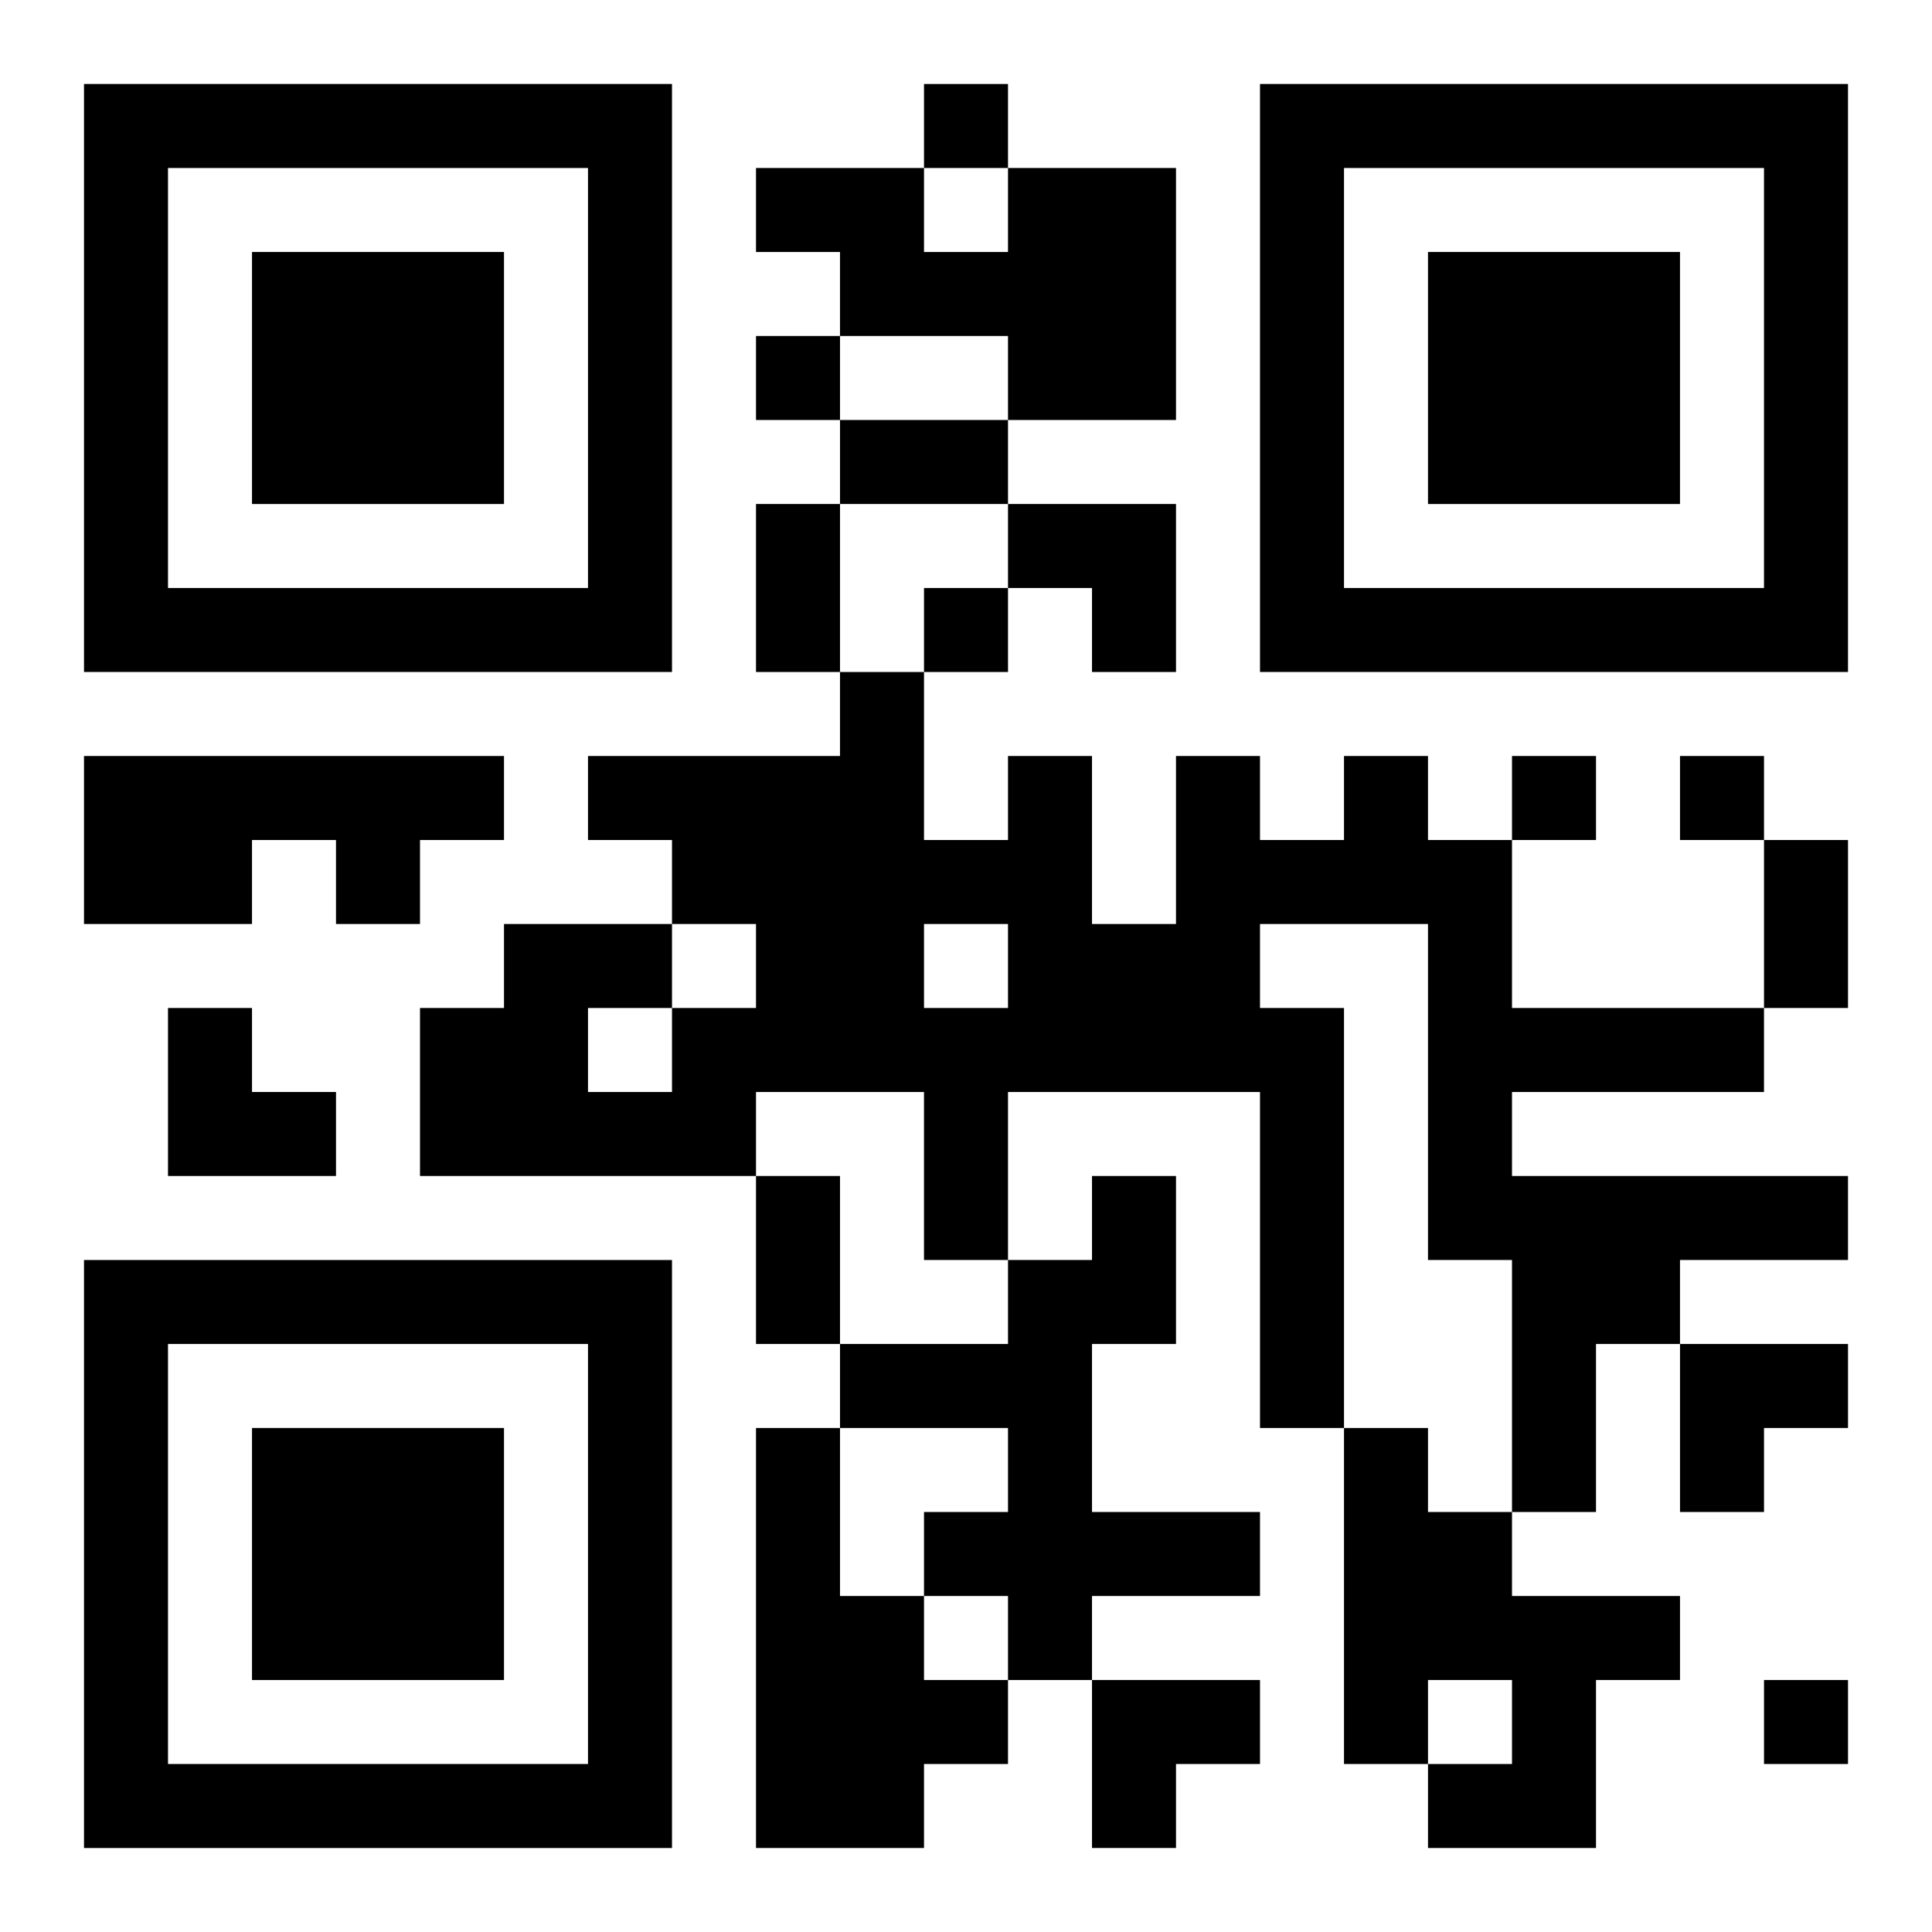 <?xml version="1.0" encoding="UTF-8"?>
<svg width="250" height="250" baseProfile="full" version="1.1" viewBox="-1 -1 23 23" xmlns="http://www.w3.org/2000/svg" xmlns:xlink="http://www.w3.org/1999/xlink"><symbol id="a"><path d="m0 7v7h7v-7h-7zm1 1h5v5h-5v-5zm1 1v3h3v-3h-3z"/></symbol><use y="-7" xlink:href="#a"/><use y="7" xlink:href="#a"/><use x="14" y="-7" xlink:href="#a"/><path d="m11 1h2v3h-2v-1h-2v-1h-1v-1h2v1h1v-1m-11 7h5v1h-1v1h-1v-1h-1v1h-2v-2m15 0h1v1h1v2h3v1h-3v1h4v1h-2v1h-1v2h-1v-3h-1v-4h-2v1h1v5h-1v-4h-3v2h-1v-2h-2v1h-4v-2h1v-1h2v1h1v-1h-1v-1h-1v-1h3v-1h1v2h1v-1h1v2h1v-2h1v1h1v-1m-5 2v1h1v-1h-1m-4 1v1h1v-1h-1m6 2h1v2h-1v2h2v1h-2v1h-1v-1h-1v-1h1v-1h-2v-1h2v-1h1v-1m-4 3h1v2h1v1h1v1h-1v1h-2v-5m7 0h1v1h1v1h2v1h-1v2h-2v-1h1v-1h-1v1h-1v-4m-5-16v1h1v-1h-1m-2 3v1h1v-1h-1m2 3v1h1v-1h-1m7 2v1h1v-1h-1m2 0v1h1v-1h-1m1 11v1h1v-1h-1m-11-15h2v1h-2v-1m-1 1h1v2h-1v-2m12 4h1v2h-1v-2m-12 4h1v2h-1v-2m3-8h2v2h-1v-1h-1zm-10 6h1v1h1v1h-2zm18 4h2v1h-1v1h-1zm-7 4h2v1h-1v1h-1z"/></svg>
